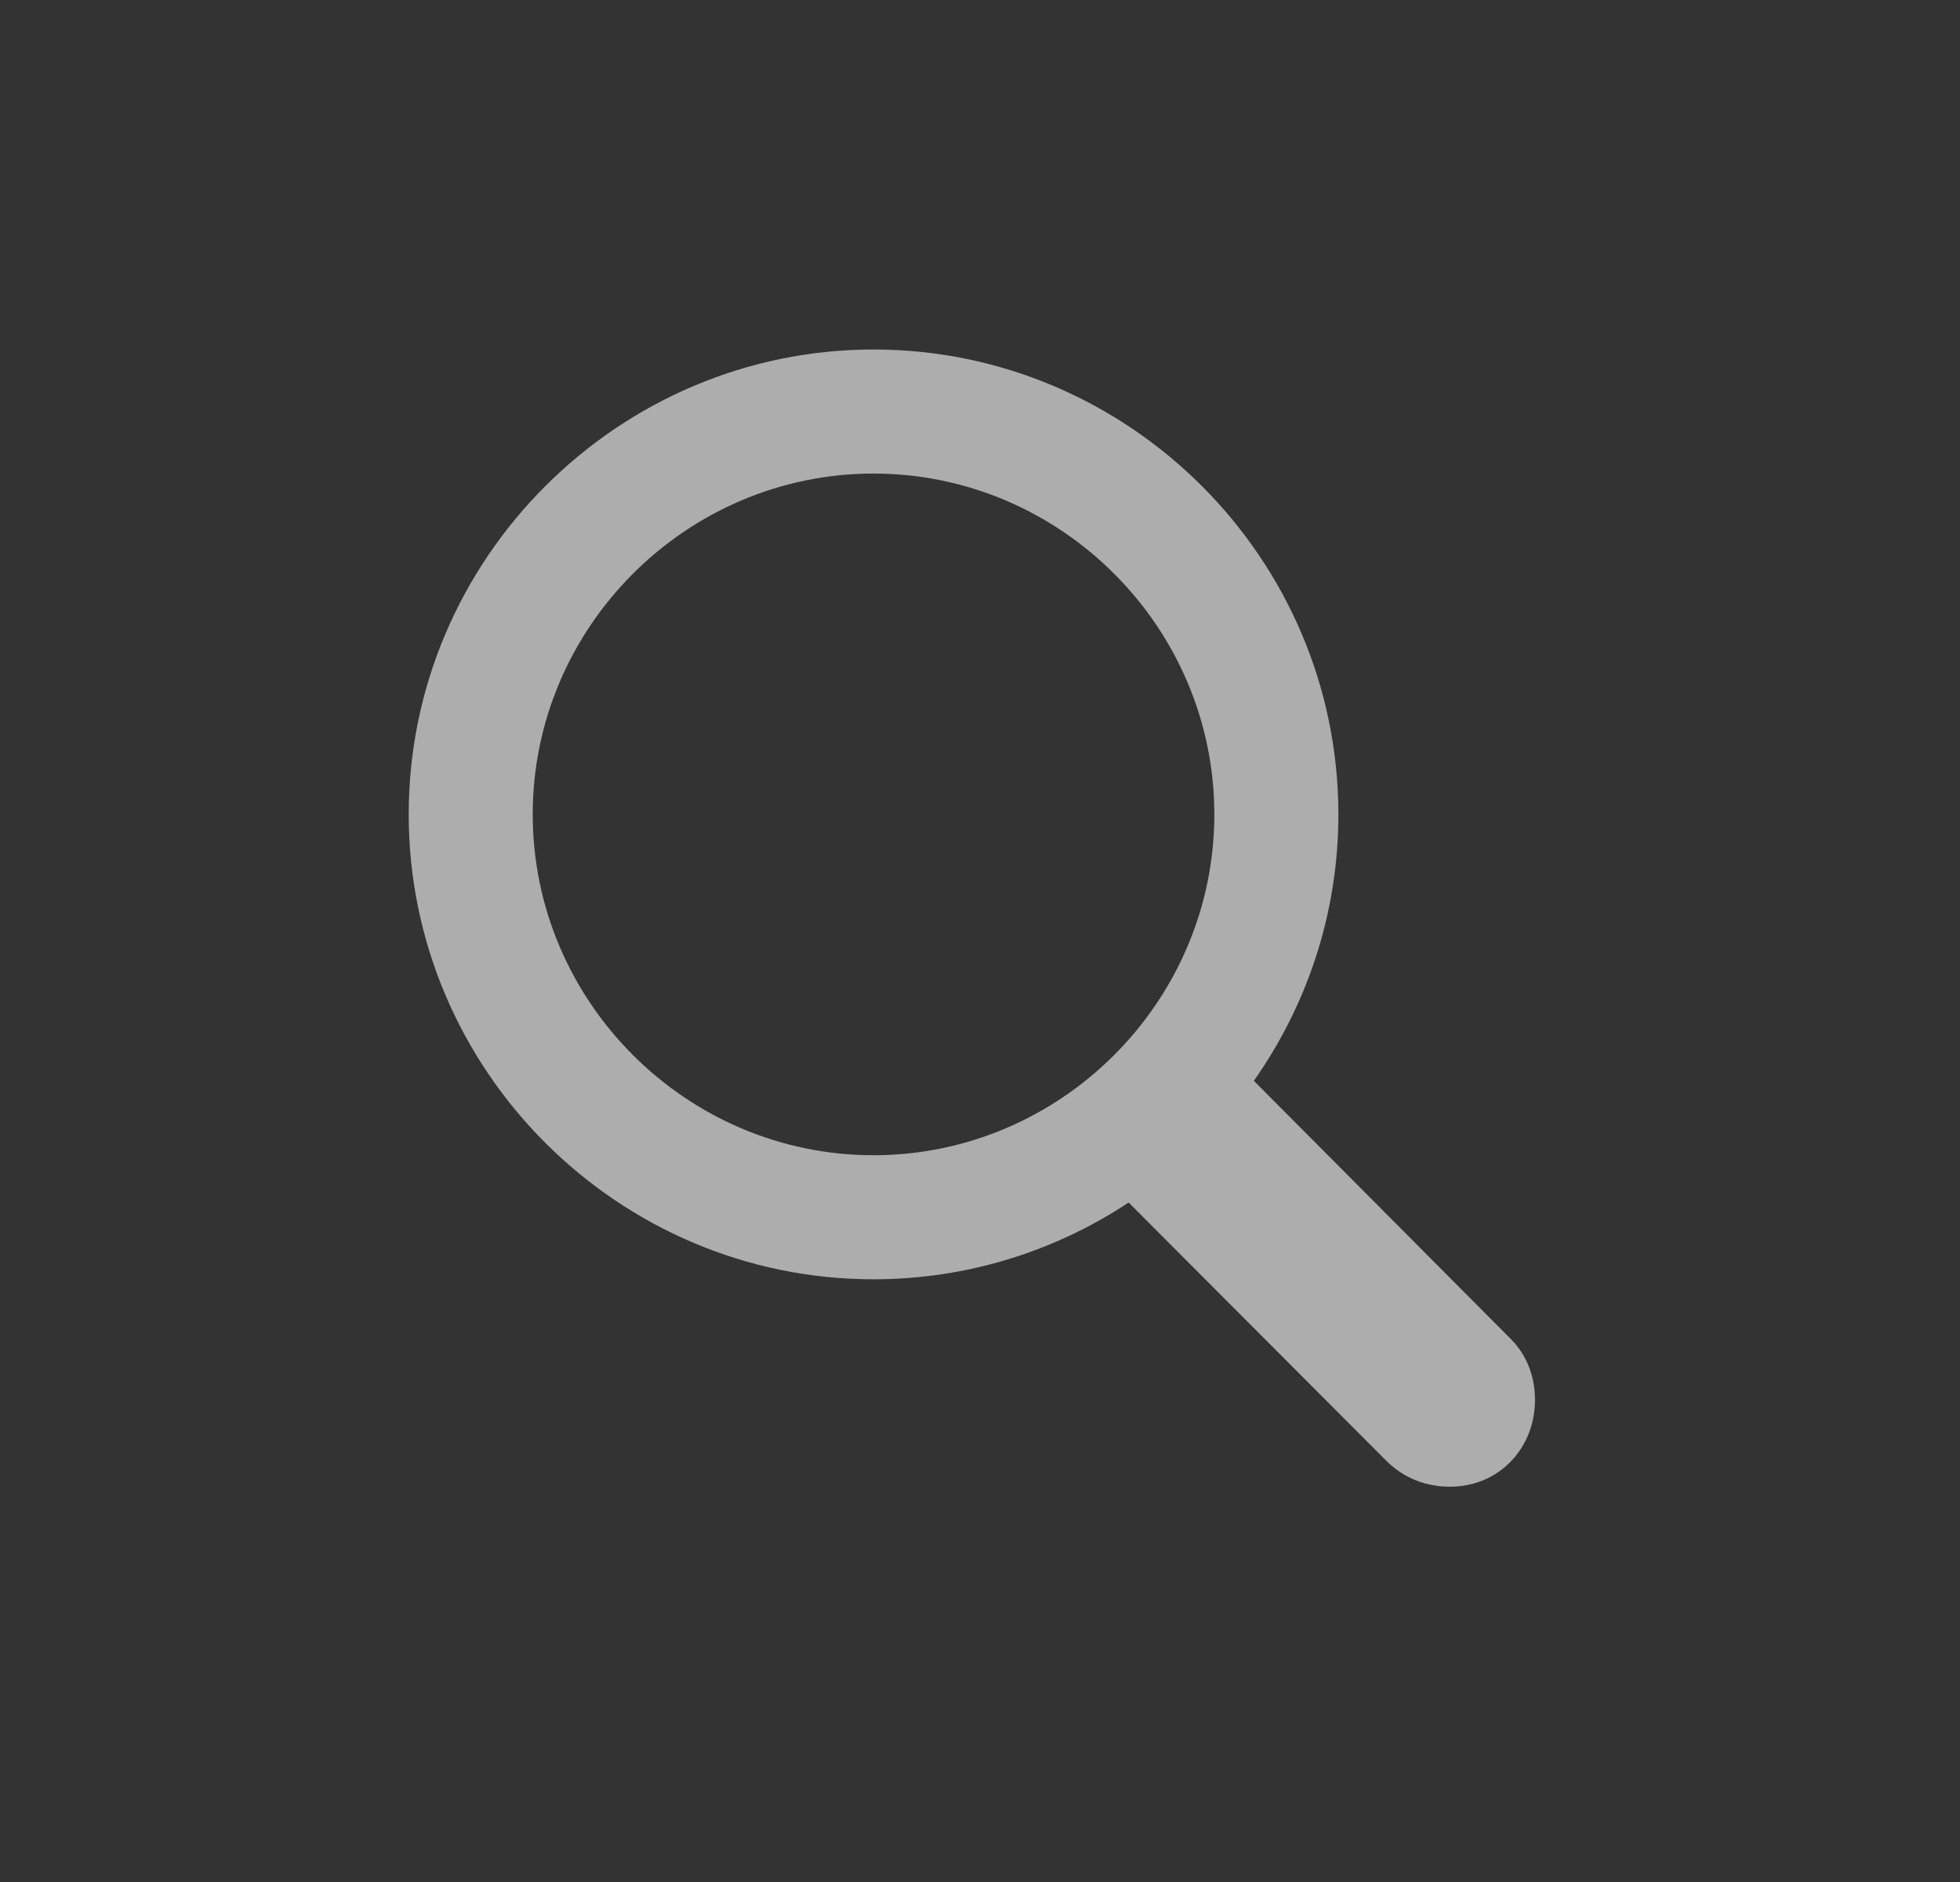 <svg xmlns="http://www.w3.org/2000/svg" width="25" height="24" viewBox="0 0 25 24" fill="none">
    <rect x="0" y="0" width="25" height="24" fill="#333333" stroke="none"/>
    <path d="M11.142 16.314C12.34 16.314 13.462 15.953 14.396 15.335L17.696 18.642C17.915 18.853 18.193 18.959 18.494 18.959C19.12 18.959 19.579 18.469 19.579 17.851C19.579 17.565 19.481 17.286 19.27 17.075L15.993 13.783C16.671 12.819 17.071 11.651 17.071 10.385C17.071 7.123 14.404 4.457 11.142 4.457C7.887 4.457 5.213 7.123 5.213 10.385C5.213 13.647 7.88 16.314 11.142 16.314ZM11.142 14.732C8.754 14.732 6.795 12.774 6.795 10.385C6.795 7.997 8.754 6.039 11.142 6.039C13.53 6.039 15.489 7.997 15.489 10.385C15.489 12.774 13.53 14.732 11.142 14.732Z"
          fill="white" fill-opacity="0.6"/>
</svg>